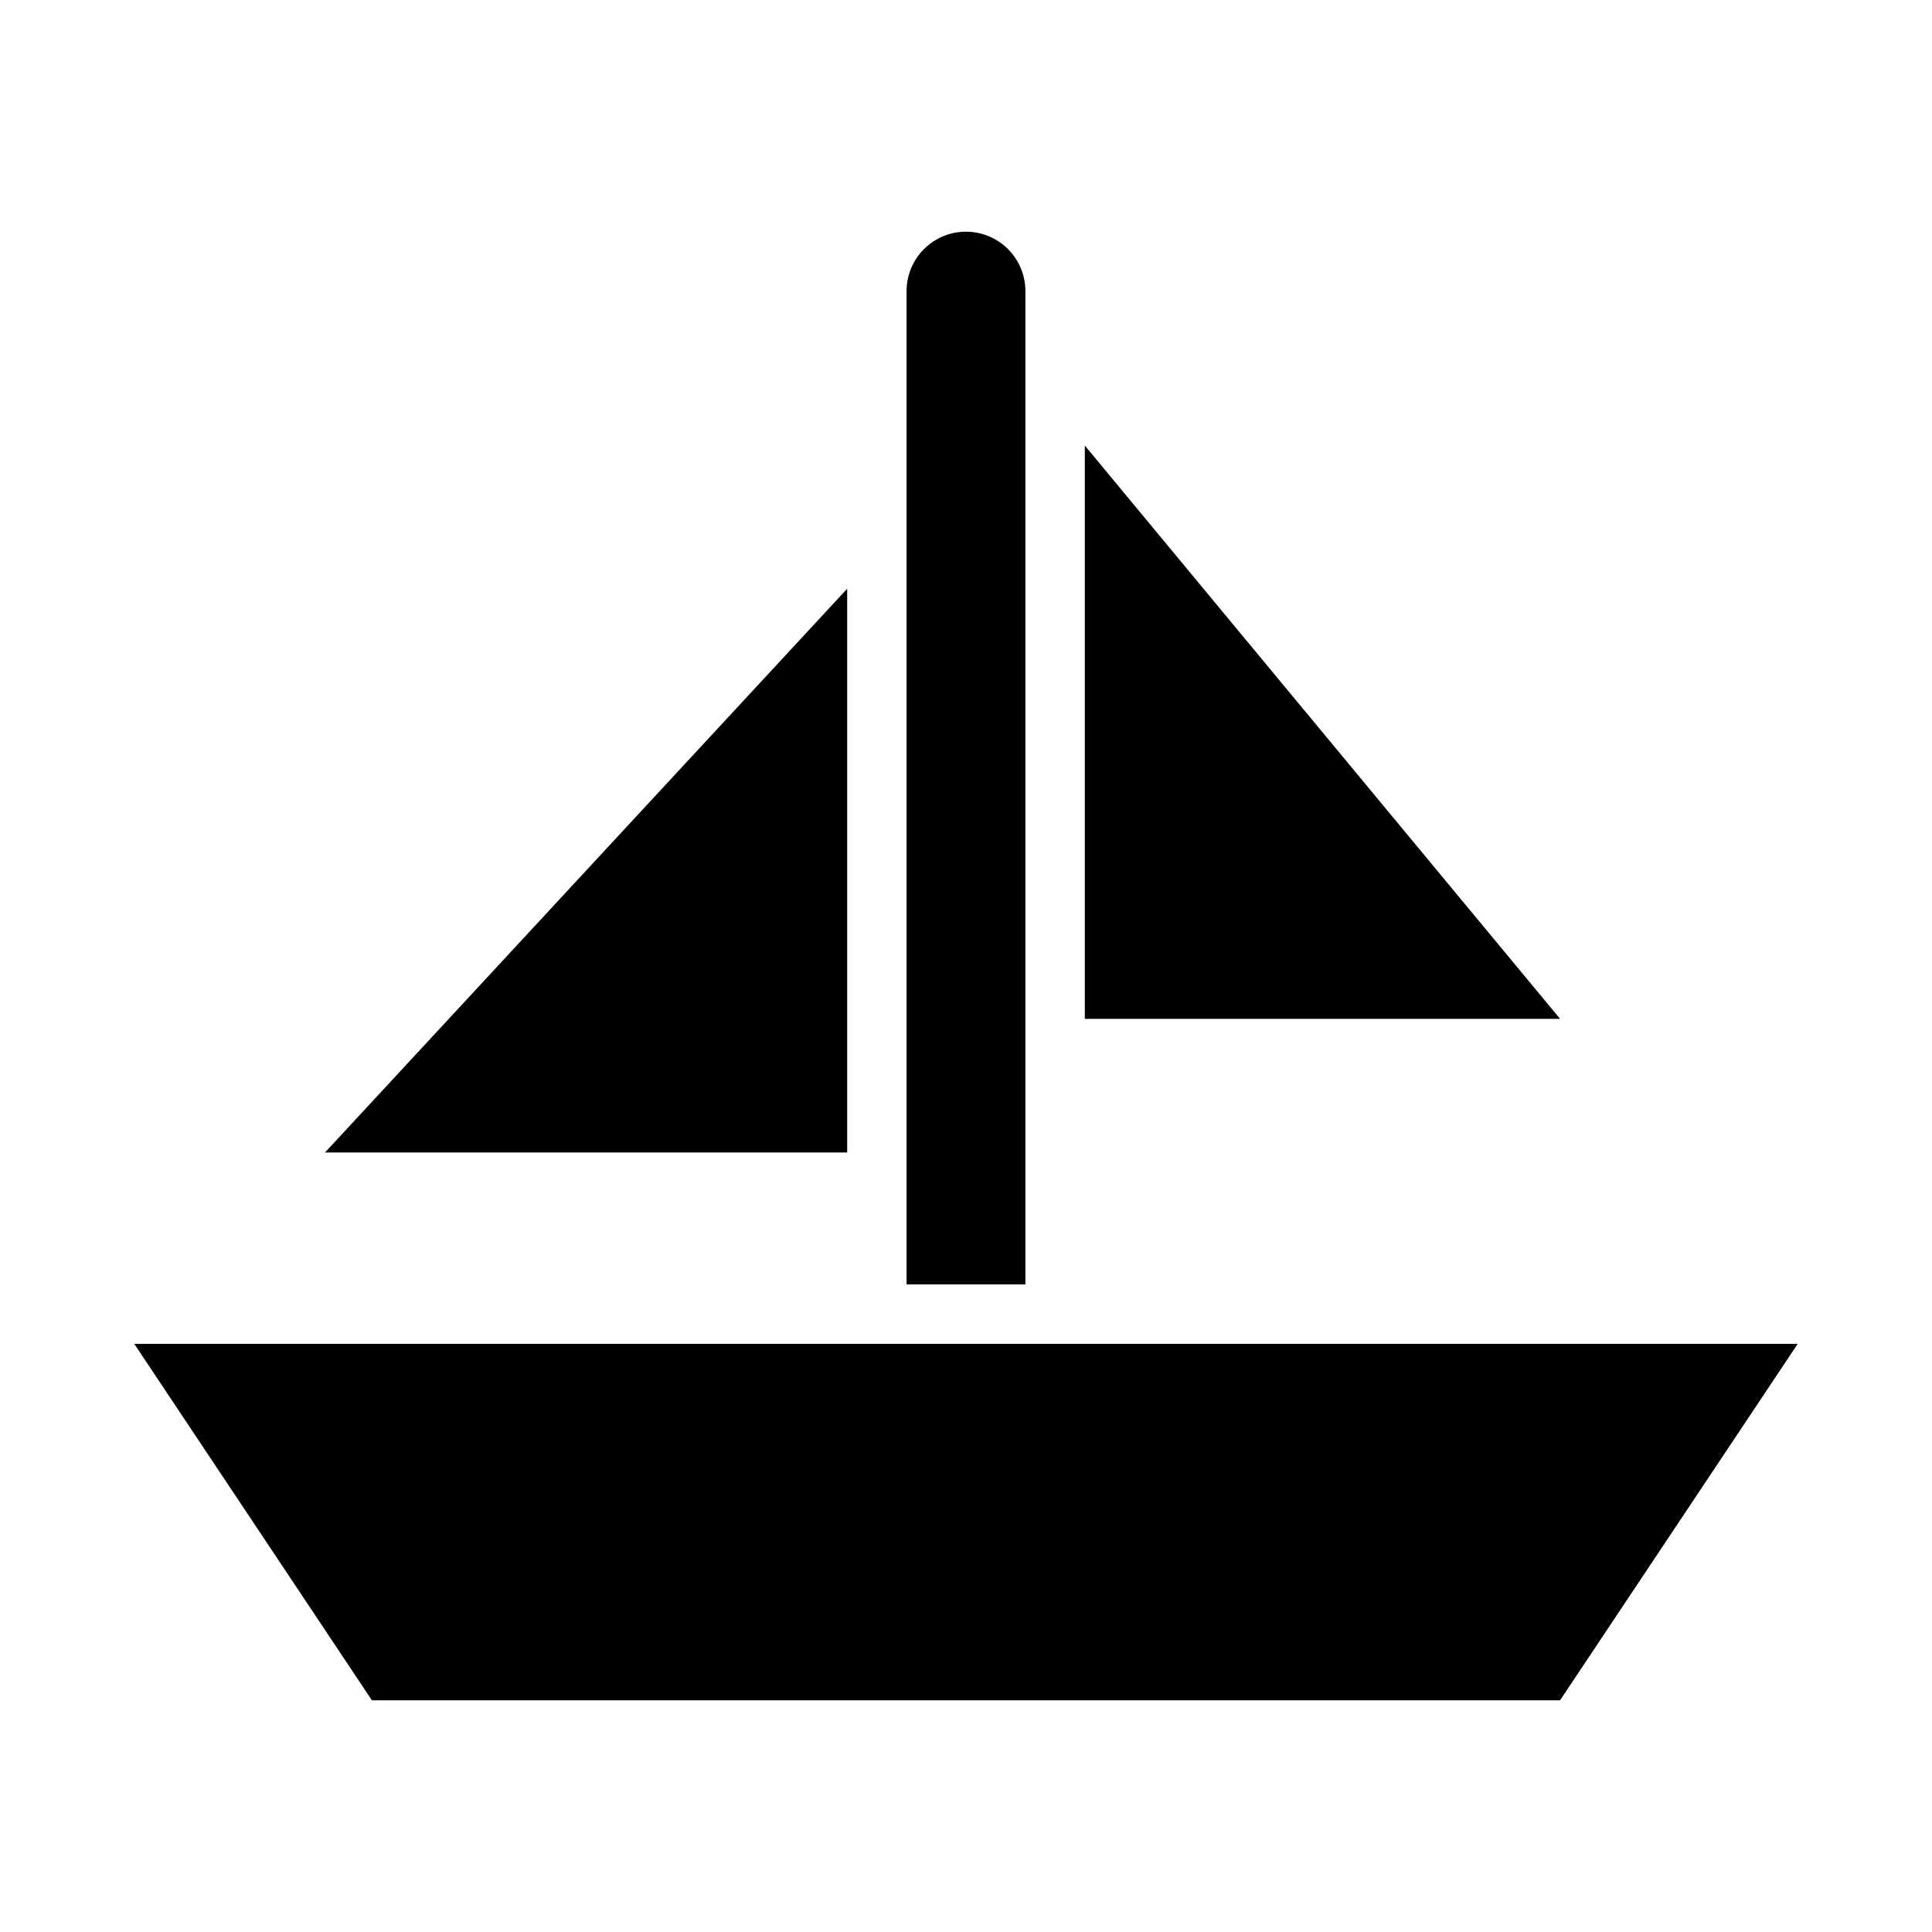 <?xml version="1.0" encoding="UTF-8"?>
<!-- Uploaded to: ICON Repo, www.iconrepo.com, Generator: ICON Repo Mixer Tools -->
<svg fill="#000000" width="800px" height="800px" version="1.1" viewBox="144 144 512 512" xmlns="http://www.w3.org/2000/svg">
 <g>
  <path d="m620.41 500.13-62.977 94.465h-314.88l-62.977-94.465z"/>
  <path d="m557.44 414.01h-125.95v-151.93z"/>
  <path d="m230.12 449.43 138.39-149.41v149.41z"/>
  <path d="m415.74 221.14v263.24h-31.488v-263.24c0-5.625 3-10.82 7.871-13.633s10.875-2.812 15.746 0 7.871 8.008 7.871 13.633z"/>
 </g>
</svg>